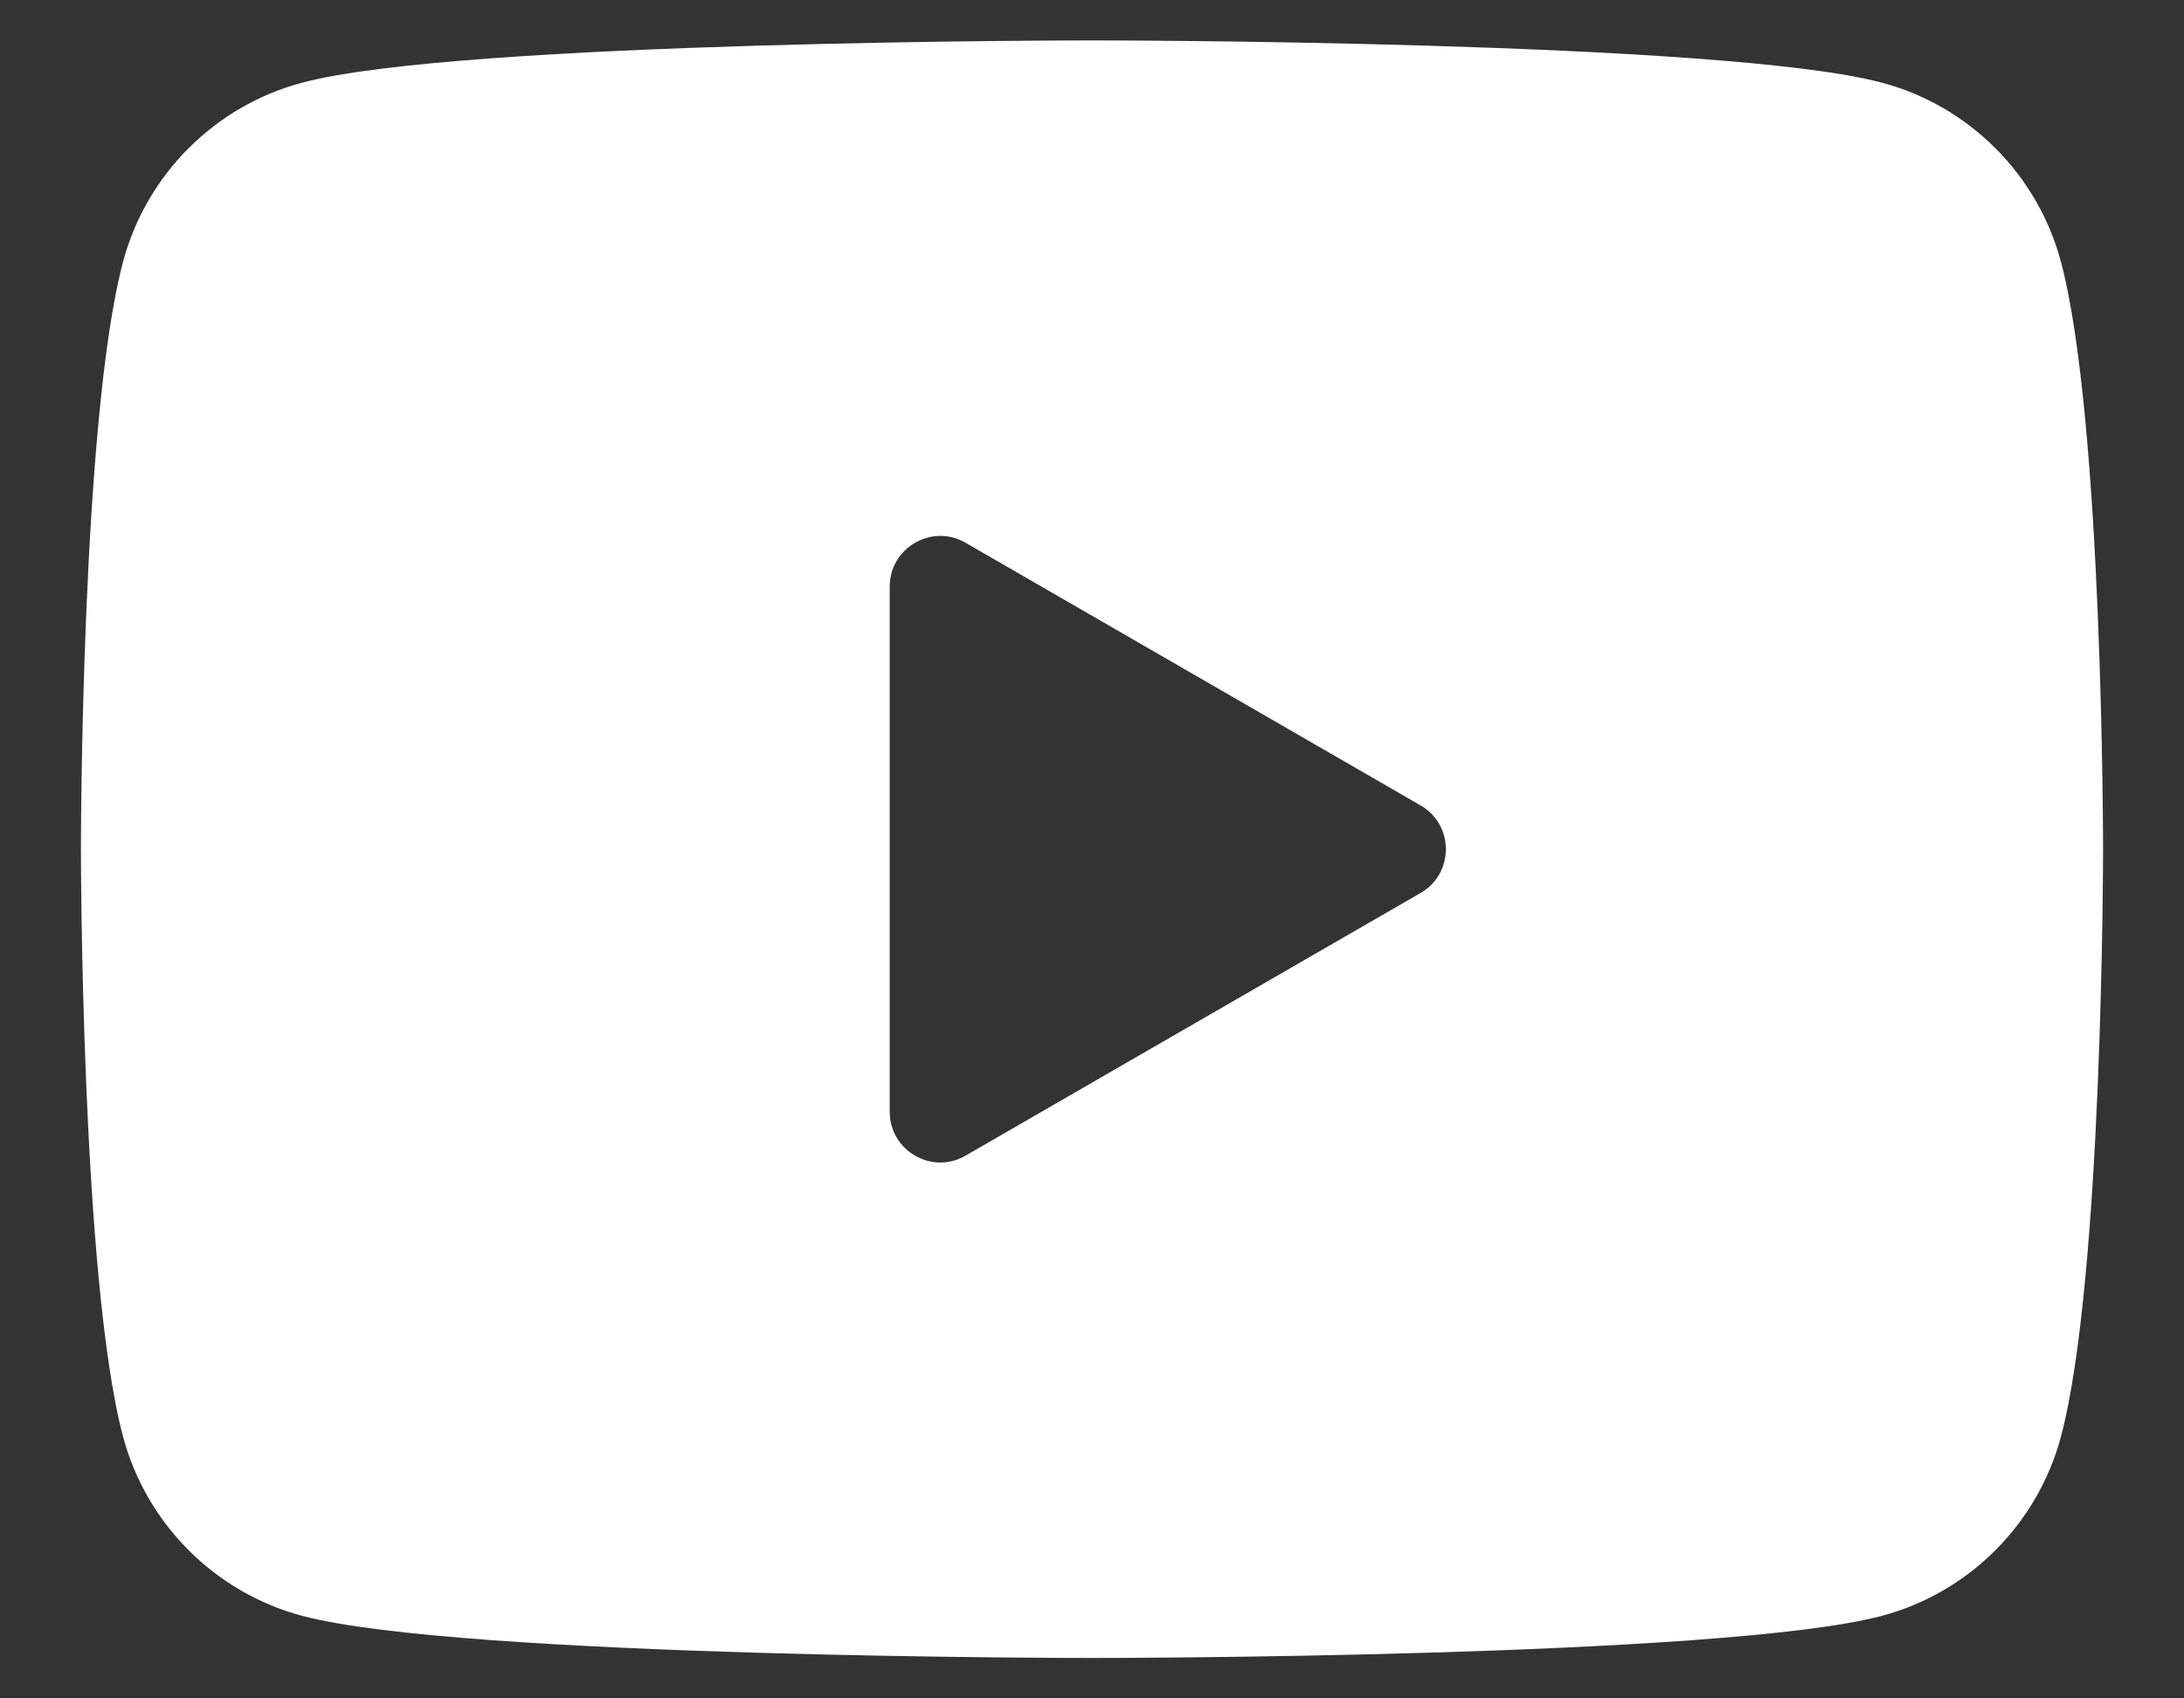 <?xml version="1.0" encoding="UTF-8"?> <svg xmlns="http://www.w3.org/2000/svg" width="18" height="14" viewBox="0 0 18 14" fill="none"><rect x="0" y="0" width="18" height="14" fill="#333333" stroke="none"/> <path d="M16.985 2.155C16.793 1.438 16.228 0.873 15.512 0.682C14.212 0.333 9 0.333 9 0.333C9 0.333 3.788 0.333 2.488 0.682C1.772 0.873 1.207 1.438 1.015 2.155C0.667 3.455 0.667 7 0.667 7C0.667 7 0.667 10.545 1.015 11.845C1.207 12.562 1.772 13.127 2.488 13.319C3.788 13.667 9 13.667 9 13.667C9 13.667 14.212 13.667 15.512 13.319C16.229 13.127 16.793 12.562 16.985 11.845C17.333 10.545 17.333 7 17.333 7C17.333 7 17.333 3.455 16.985 2.155ZM7.333 9.165V4.835C7.333 4.514 7.681 4.314 7.958 4.474L11.708 6.639C11.986 6.799 11.986 7.201 11.708 7.361L7.958 9.526C7.681 9.687 7.333 9.486 7.333 9.165Z" fill="white"></path> </svg> 